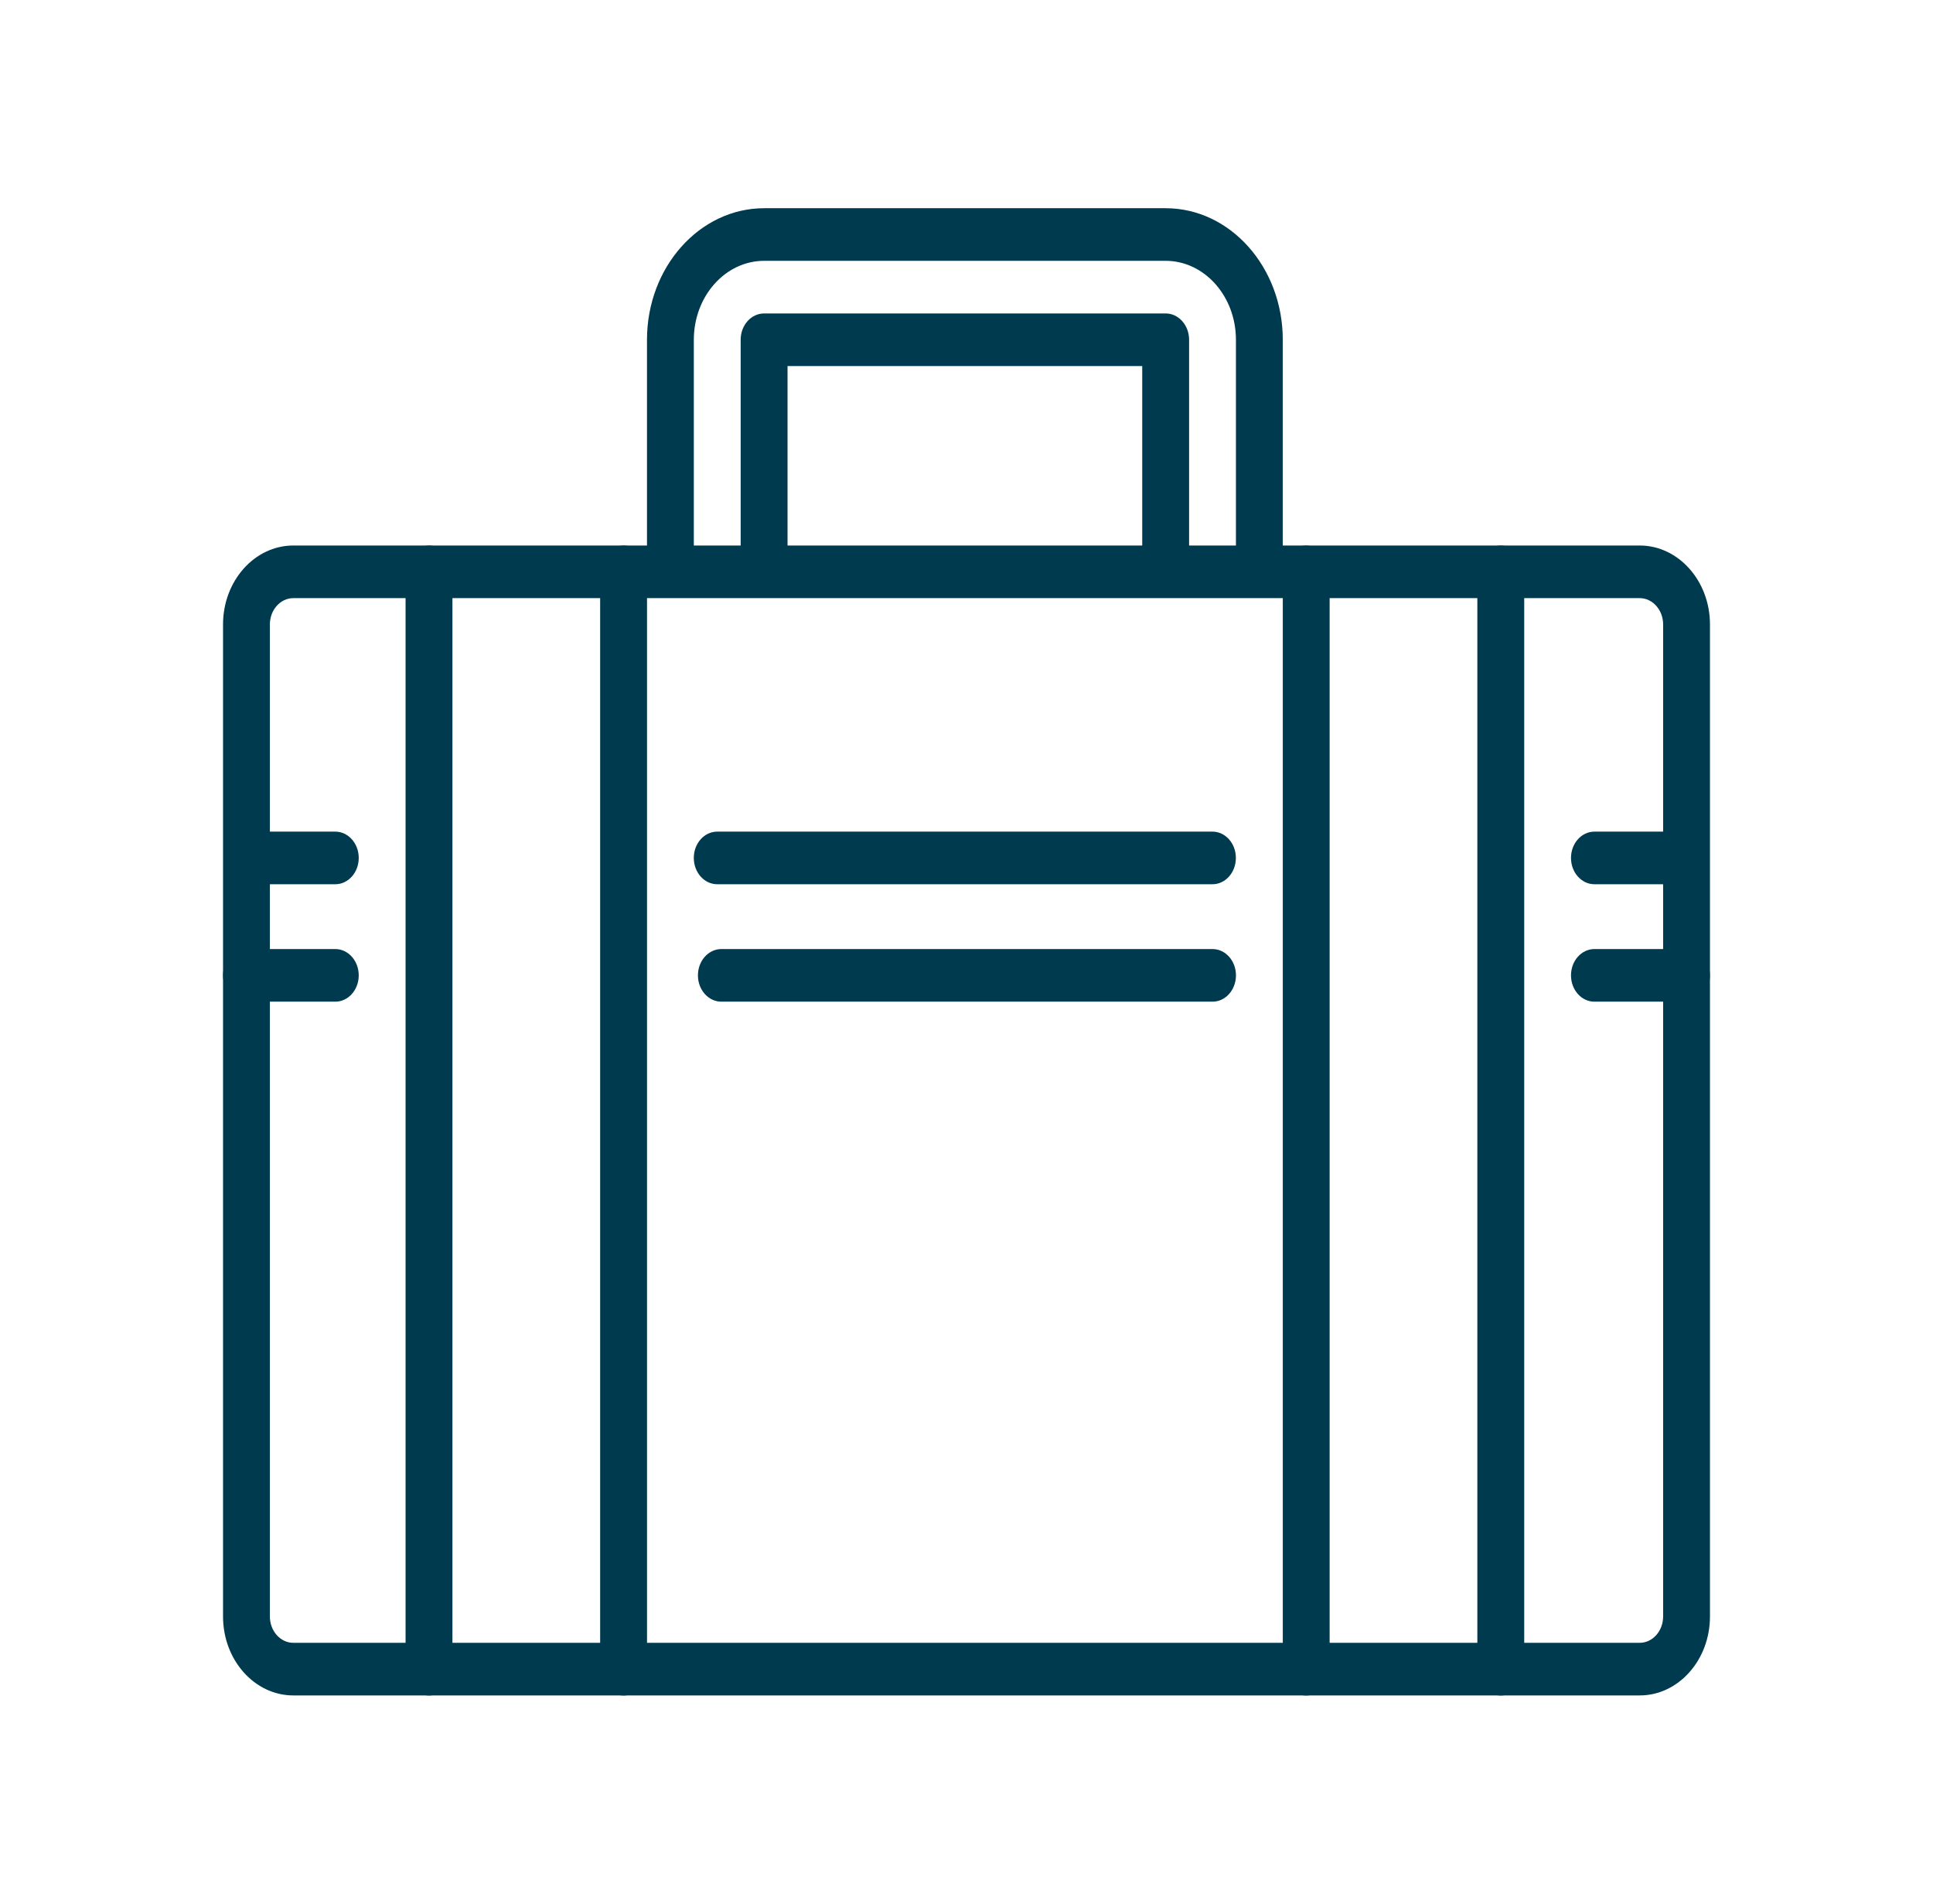 <svg width="65" height="64" viewBox="0 0 65 64" fill="none" xmlns="http://www.w3.org/2000/svg">
<path d="M43.923 57.003C43.488 57.003 43.136 56.607 43.136 56.118V19.227C43.136 18.738 43.488 18.342 43.923 18.342C44.358 18.342 44.711 18.738 44.711 19.227V56.118C44.711 56.607 44.358 57.003 43.923 57.003Z" fill="#003A4E"/>
<path d="M50.466 57.003C50.031 57.003 49.678 56.607 49.678 56.118V19.227C49.678 18.738 50.031 18.342 50.466 18.342C50.901 18.342 51.254 18.738 51.254 19.227V56.118C51.254 56.607 50.901 57.003 50.466 57.003Z" fill="#003A4E"/>
<path d="M14.426 57.003C13.991 57.003 13.638 56.607 13.638 56.118V19.227C13.638 18.738 13.991 18.342 14.426 18.342C14.861 18.342 15.214 18.738 15.214 19.227V56.118C15.214 56.607 14.861 57.003 14.426 57.003Z" fill="#003A4E"/>
<path d="M20.969 57.003C20.534 57.003 20.181 56.607 20.181 56.118V19.227C20.181 18.738 20.534 18.342 20.969 18.342C21.404 18.342 21.757 18.738 21.757 19.227V56.118C21.757 56.607 21.404 57.003 20.969 57.003Z" fill="#003A4E"/>
<path d="M40.773 33.676H24.257C23.822 33.676 23.469 33.28 23.469 32.792C23.469 32.303 23.822 31.907 24.257 31.907H40.773C41.208 31.907 41.561 32.303 41.561 32.792C41.561 33.28 41.208 33.676 40.773 33.676Z" fill="#003A4E"/>
<path d="M56.712 33.676H53.614C53.179 33.676 52.827 33.28 52.827 32.792C52.827 32.303 53.179 31.907 53.614 31.907H56.712C57.147 31.907 57.499 32.303 57.499 32.792C57.499 33.28 57.147 33.676 56.712 33.676Z" fill="#003A4E"/>
<path d="M11.275 33.676H8.288C7.853 33.676 7.5 33.28 7.5 32.792C7.5 32.303 7.853 31.907 8.288 31.907H11.275C11.71 31.907 12.063 32.303 12.063 32.792C12.063 33.28 11.71 33.676 11.275 33.676Z" fill="#003A4E"/>
<path d="M55.137 18.34H43.135V11.422C43.135 8.984 41.369 7 39.197 7H25.694C23.523 7 21.756 8.984 21.756 11.422V18.34H9.863C8.56 18.34 7.5 19.53 7.5 20.993V54.347C7.5 55.81 8.56 57 9.863 57H55.137C56.44 57 57.5 55.81 57.5 54.347V20.993C57.5 19.53 56.44 18.34 55.137 18.34ZM23.331 11.422C23.331 9.959 24.391 8.769 25.694 8.769H39.197C40.5 8.769 41.56 9.959 41.56 11.422V18.34H39.985V11.422C39.985 10.934 39.632 10.538 39.197 10.538H25.694C25.259 10.538 24.906 10.934 24.906 11.422V18.34H23.331V11.422ZM26.482 18.34V12.307H38.409V18.34H26.482ZM55.137 55.231H9.863C9.429 55.231 9.075 54.834 9.075 54.347V29.728H11.275C11.71 29.728 12.063 29.332 12.063 28.843C12.063 28.355 11.71 27.959 11.275 27.959H9.075V20.993C9.075 20.506 9.429 20.109 9.863 20.109H55.137C55.571 20.109 55.925 20.506 55.925 20.993V27.959H53.615C53.18 27.959 52.827 28.355 52.827 28.843C52.827 29.332 53.18 29.728 53.615 29.728H55.925V54.347C55.925 54.834 55.572 55.231 55.137 55.231Z" fill="#003A4E"/>
<path d="M40.771 27.959H24.117C23.682 27.959 23.33 28.355 23.33 28.843C23.33 29.332 23.682 29.728 24.117 29.728H40.771C41.206 29.728 41.558 29.332 41.558 28.843C41.558 28.355 41.206 27.959 40.771 27.959Z" fill="#003A4E"/>
</svg>
